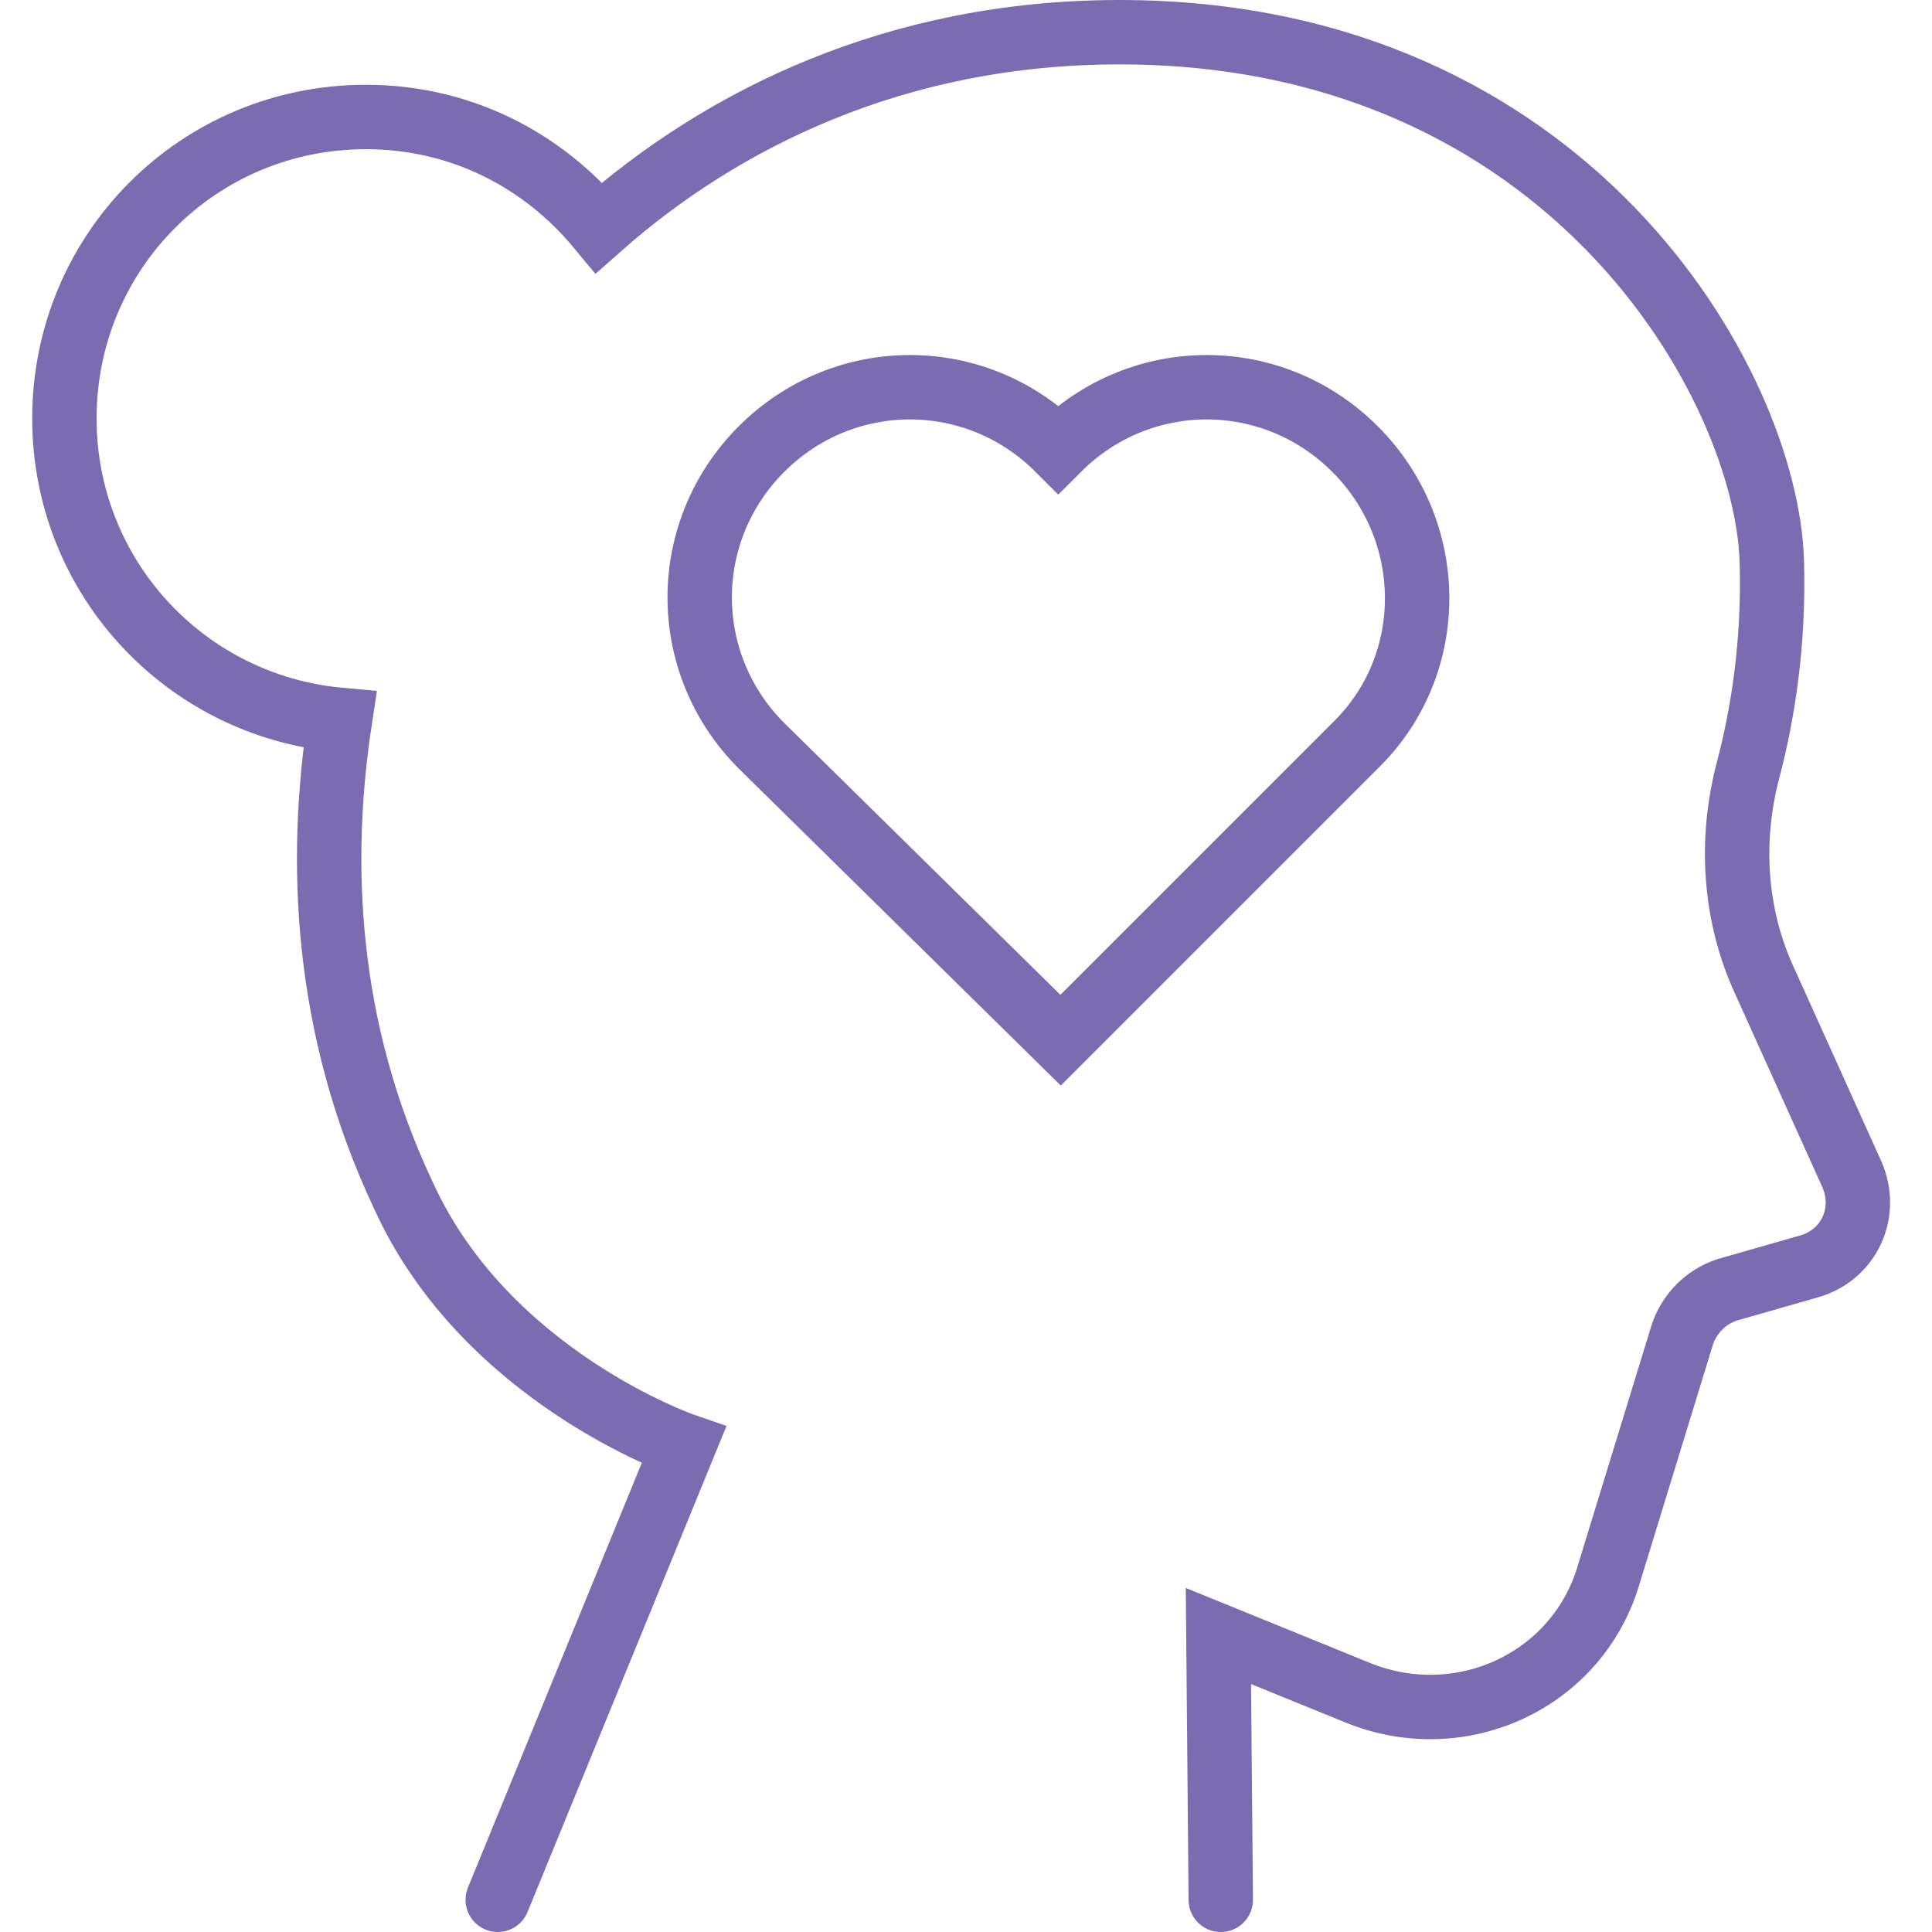 <svg width="60" height="60" viewBox="0 0 60 60" fill="none" xmlns="http://www.w3.org/2000/svg">
<path d="M37.912 59L37.839 50.808L42.154 52.564C45.372 53.88 49.029 52.198 49.98 48.834L52.247 41.446C52.467 40.788 52.979 40.276 53.637 40.057L56.197 39.325C57.44 38.96 58.025 37.643 57.513 36.473L54.807 30.475C53.856 28.427 53.71 26.087 54.295 23.893C54.734 22.211 55.1 20.016 55.026 17.456C54.88 11.971 48.736 1 34.767 1C27.818 1 22.406 3.706 18.603 7.071C16.847 4.95 14.287 3.633 11.362 3.633C6.169 3.633 2 7.802 2 12.995C2 17.895 5.73 21.918 10.557 22.357C9.899 26.672 10.045 31.865 12.532 37.131C15.092 42.763 21.236 44.884 21.236 44.884L15.458 59" stroke="#7B6BB0" stroke-width="2" stroke-miterlimit="10" stroke-linecap="round"/>
<path d="M42.081 13.946C39.521 11.386 35.425 11.386 32.865 13.946C30.305 11.386 26.209 11.386 23.649 13.946C21.09 16.506 21.09 20.602 23.649 23.161L32.938 32.304L42.154 23.088C44.641 20.602 44.641 16.506 42.081 13.946Z" stroke="#7B6BB0" stroke-width="2" stroke-miterlimit="10" stroke-linecap="round"/>
</svg>
